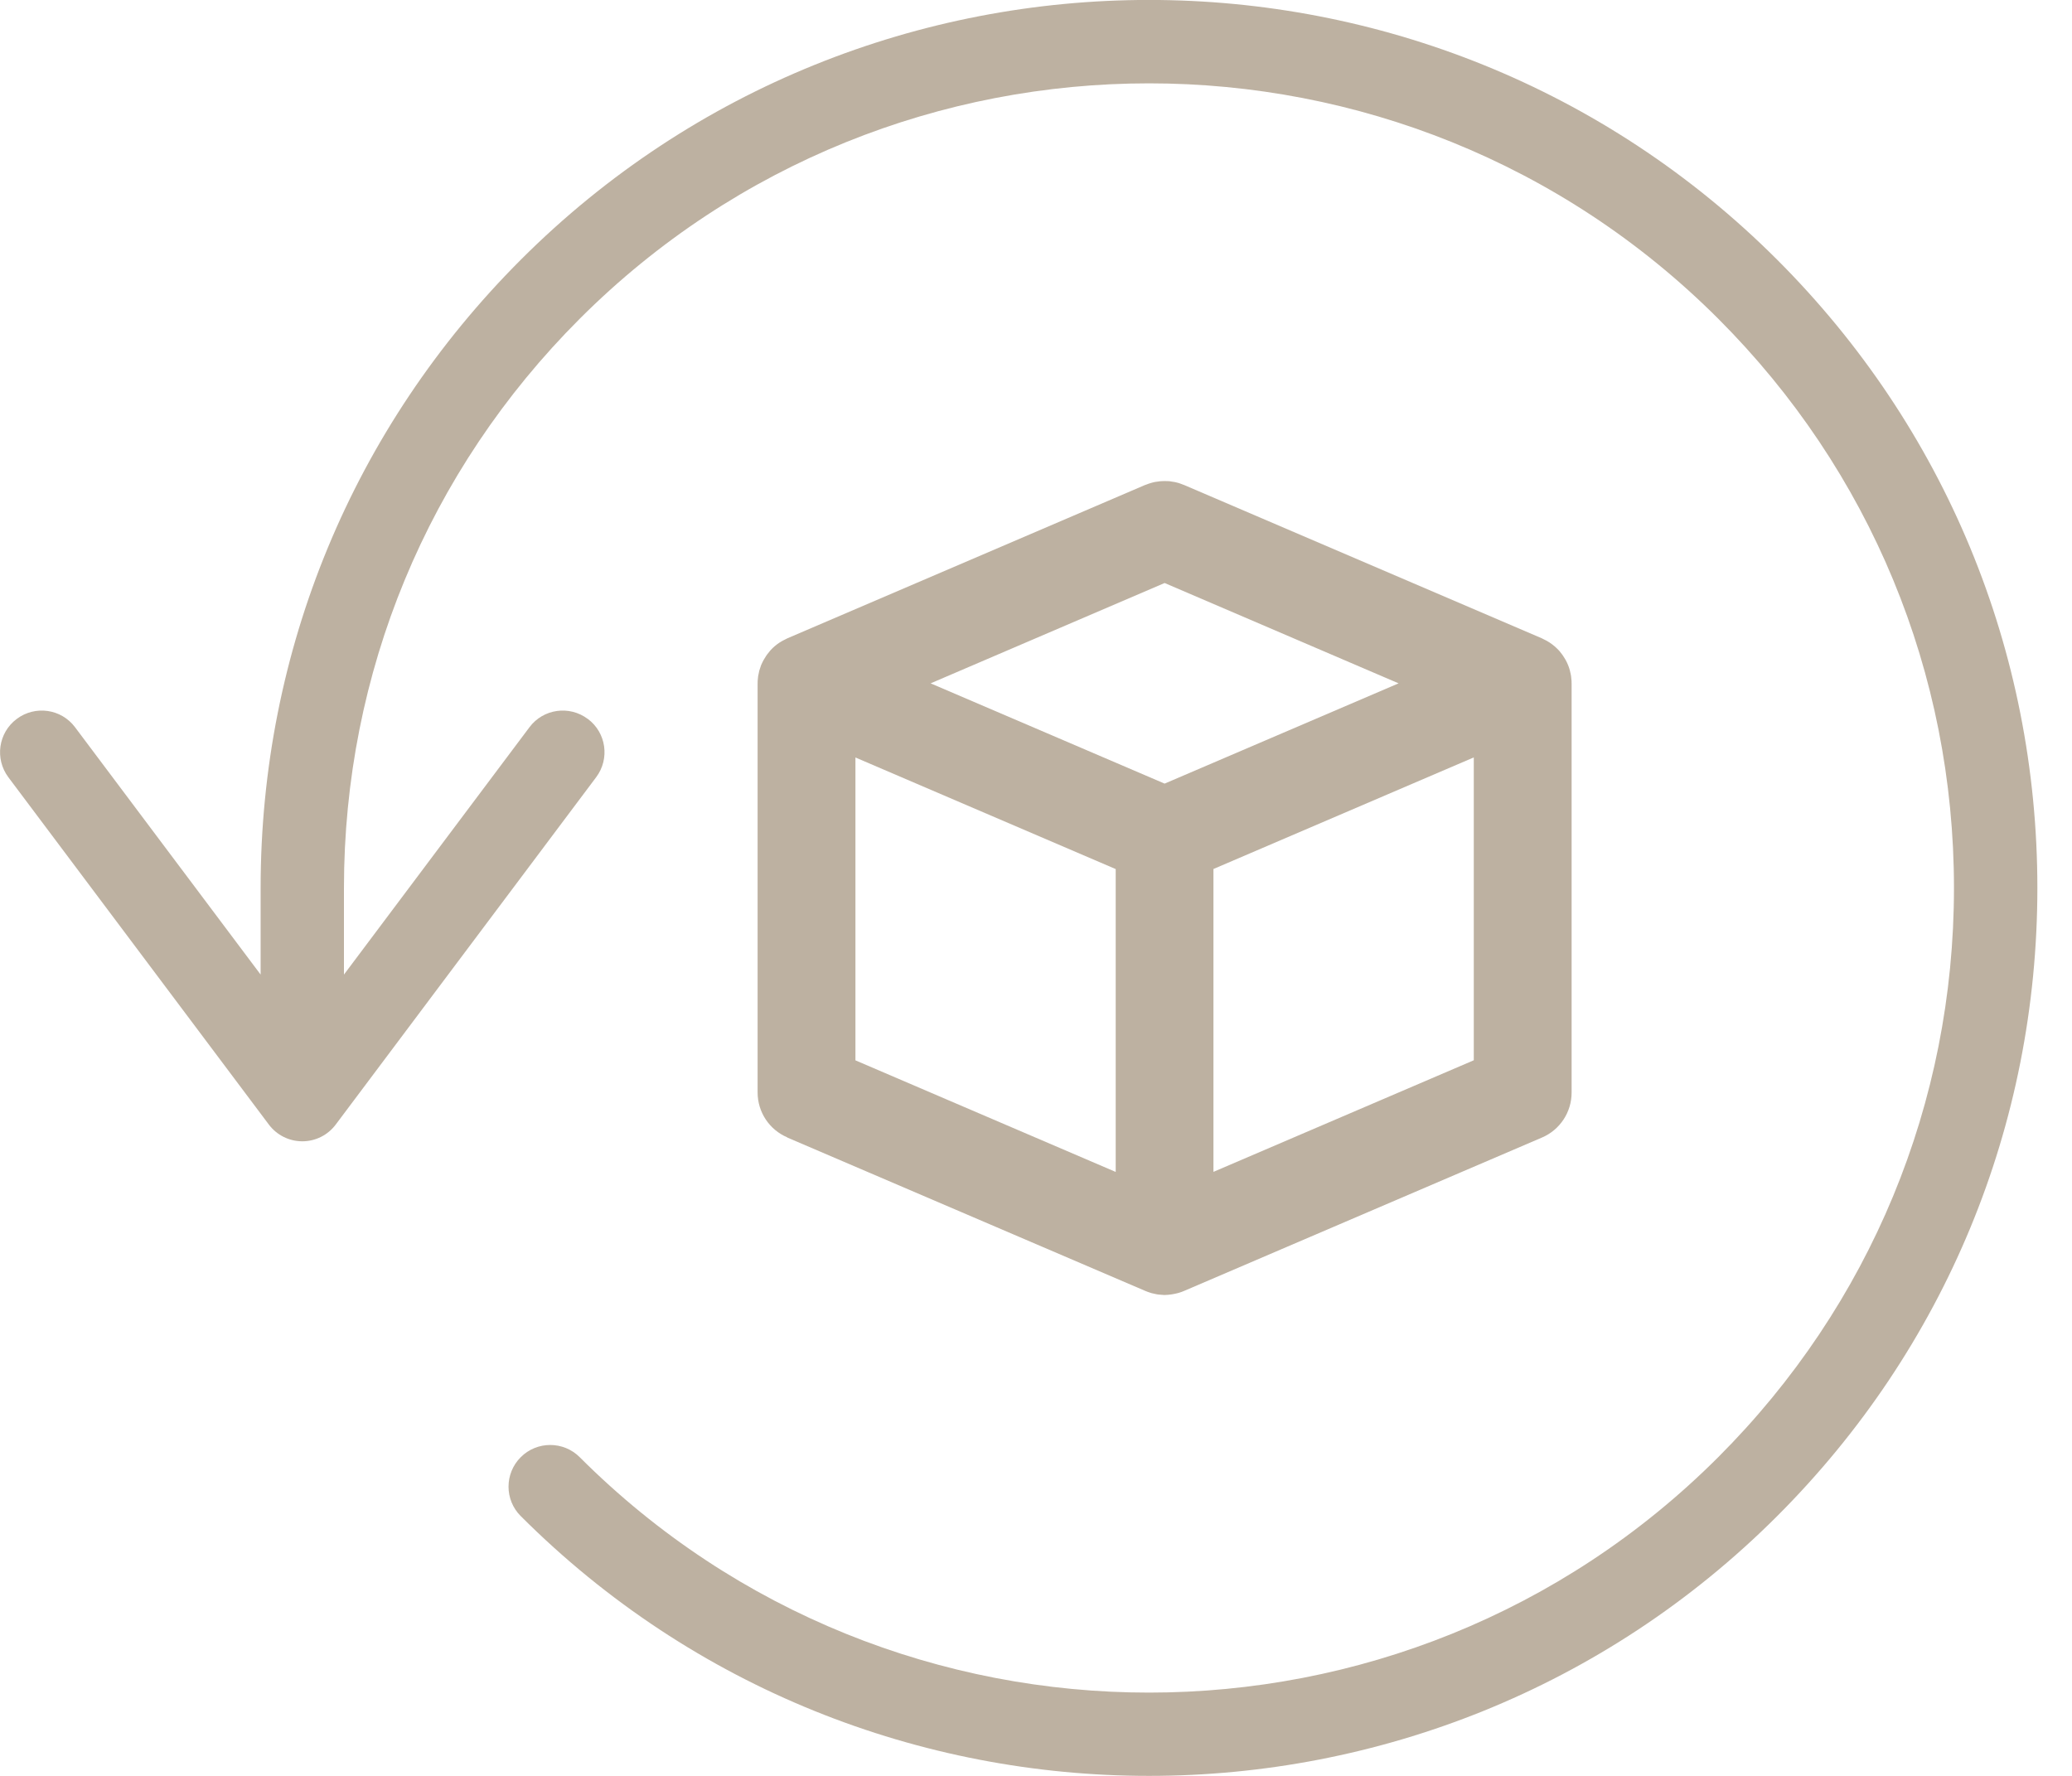 <svg width="28" height="24" viewBox="0 0 28 24" fill="none" xmlns="http://www.w3.org/2000/svg">
<g clip-path="url(#clip0_9_99)">
<path d="M7.943 9.716C7.694 9.529 7.341 9.579 7.155 9.828L4.648 13.171V12C4.648 9.095 5.779 6.363 7.834 4.308C12.076 0.066 18.977 0.066 23.219 4.307C25.274 6.362 26.405 9.094 26.405 12C26.405 14.906 25.274 17.638 23.219 19.693C18.977 23.935 12.075 23.935 7.834 19.693C7.614 19.473 7.257 19.473 7.037 19.693C6.817 19.913 6.817 20.27 7.037 20.489C9.378 22.83 12.451 24 15.527 24C18.602 24 21.676 22.829 24.016 20.489C26.284 18.222 27.532 15.207 27.532 12C27.532 8.793 26.284 5.778 24.016 3.51C19.334 -1.171 11.719 -1.171 7.038 3.51C4.771 5.778 3.522 8.793 3.522 12V13.171L1.014 9.828C0.828 9.579 0.475 9.529 0.226 9.716C-0.023 9.902 -0.073 10.255 0.113 10.504L3.634 15.199C3.741 15.341 3.908 15.424 4.085 15.424C4.263 15.424 4.429 15.341 4.536 15.199L8.056 10.504C8.243 10.255 8.193 9.902 7.944 9.716H7.943Z" fill="#BDB1A1"/>
<path d="M10.639 15.373L15.477 17.446C15.5 17.456 15.523 17.464 15.546 17.471C15.552 17.473 15.557 17.474 15.561 17.476C15.584 17.482 15.606 17.487 15.629 17.491C15.637 17.492 15.645 17.493 15.654 17.495C15.68 17.498 15.706 17.5 15.731 17.501C15.733 17.501 15.735 17.501 15.738 17.501C15.766 17.501 15.795 17.498 15.824 17.494C15.83 17.493 15.836 17.492 15.843 17.491C15.868 17.487 15.893 17.482 15.918 17.475C15.922 17.474 15.925 17.473 15.929 17.472C15.953 17.465 15.976 17.457 15.999 17.447L20.838 15.373C21.081 15.269 21.238 15.03 21.238 14.766V9.242C21.238 9.215 21.237 9.187 21.233 9.161C21.233 9.154 21.232 9.147 21.231 9.14C21.228 9.122 21.225 9.104 21.22 9.086C21.218 9.079 21.217 9.071 21.215 9.063C21.21 9.044 21.204 9.024 21.197 9.006C21.195 9.002 21.194 8.997 21.192 8.993C21.183 8.97 21.173 8.948 21.161 8.926C21.158 8.921 21.155 8.915 21.152 8.91C21.142 8.894 21.132 8.877 21.122 8.862C21.118 8.856 21.113 8.85 21.109 8.844C21.098 8.829 21.086 8.814 21.074 8.799C21.07 8.795 21.066 8.79 21.062 8.786C21.027 8.749 20.989 8.716 20.945 8.687C20.944 8.686 20.943 8.684 20.941 8.684C20.937 8.681 20.932 8.679 20.928 8.676C20.913 8.666 20.897 8.657 20.88 8.649C20.872 8.645 20.863 8.641 20.856 8.637C20.85 8.634 20.844 8.63 20.837 8.627L15.998 6.553C15.998 6.553 15.993 6.551 15.991 6.551C15.98 6.546 15.968 6.542 15.957 6.538C15.947 6.535 15.938 6.532 15.929 6.528C15.919 6.525 15.908 6.523 15.898 6.52C15.887 6.518 15.877 6.514 15.865 6.513C15.856 6.511 15.848 6.51 15.838 6.509C15.826 6.507 15.814 6.505 15.802 6.503C15.793 6.503 15.783 6.503 15.774 6.502C15.762 6.502 15.75 6.501 15.738 6.501C15.727 6.501 15.717 6.501 15.707 6.502C15.696 6.502 15.685 6.503 15.674 6.504C15.663 6.505 15.653 6.507 15.641 6.509C15.631 6.51 15.621 6.511 15.61 6.513C15.6 6.515 15.59 6.518 15.579 6.52C15.569 6.523 15.557 6.526 15.547 6.529C15.538 6.532 15.528 6.536 15.519 6.538C15.507 6.542 15.496 6.546 15.485 6.551C15.482 6.552 15.48 6.553 15.477 6.553L10.639 8.627C10.632 8.63 10.626 8.633 10.62 8.637C10.611 8.641 10.604 8.645 10.596 8.649C10.579 8.657 10.563 8.666 10.548 8.676C10.544 8.678 10.539 8.68 10.536 8.683C10.534 8.684 10.532 8.686 10.531 8.686C10.488 8.715 10.449 8.748 10.415 8.785C10.411 8.79 10.407 8.795 10.403 8.799C10.391 8.813 10.379 8.828 10.368 8.843C10.364 8.849 10.359 8.855 10.355 8.861C10.345 8.877 10.335 8.893 10.325 8.91C10.322 8.915 10.319 8.92 10.316 8.925C10.304 8.947 10.294 8.97 10.284 8.992C10.282 8.996 10.282 9.001 10.28 9.005C10.273 9.024 10.267 9.043 10.261 9.062C10.259 9.069 10.258 9.077 10.256 9.085C10.252 9.102 10.249 9.121 10.245 9.139C10.245 9.145 10.243 9.152 10.243 9.159C10.239 9.186 10.238 9.213 10.238 9.24V14.764C10.238 15.028 10.395 15.267 10.639 15.371V15.373ZM15.738 7.879L18.9 9.235L15.738 10.59L12.576 9.235L15.738 7.879ZM11.56 10.237L15.077 11.745V15.838L11.56 14.33V10.237ZM19.916 14.329L16.398 15.837V11.744L19.916 10.236V14.329Z" fill="#BDB1A1"/>
</g>
<defs>
<clipPath id="clip0_9_99">
<rect width="27.532" height="24" fill="white"/>
</clipPath>
</defs>
</svg>
